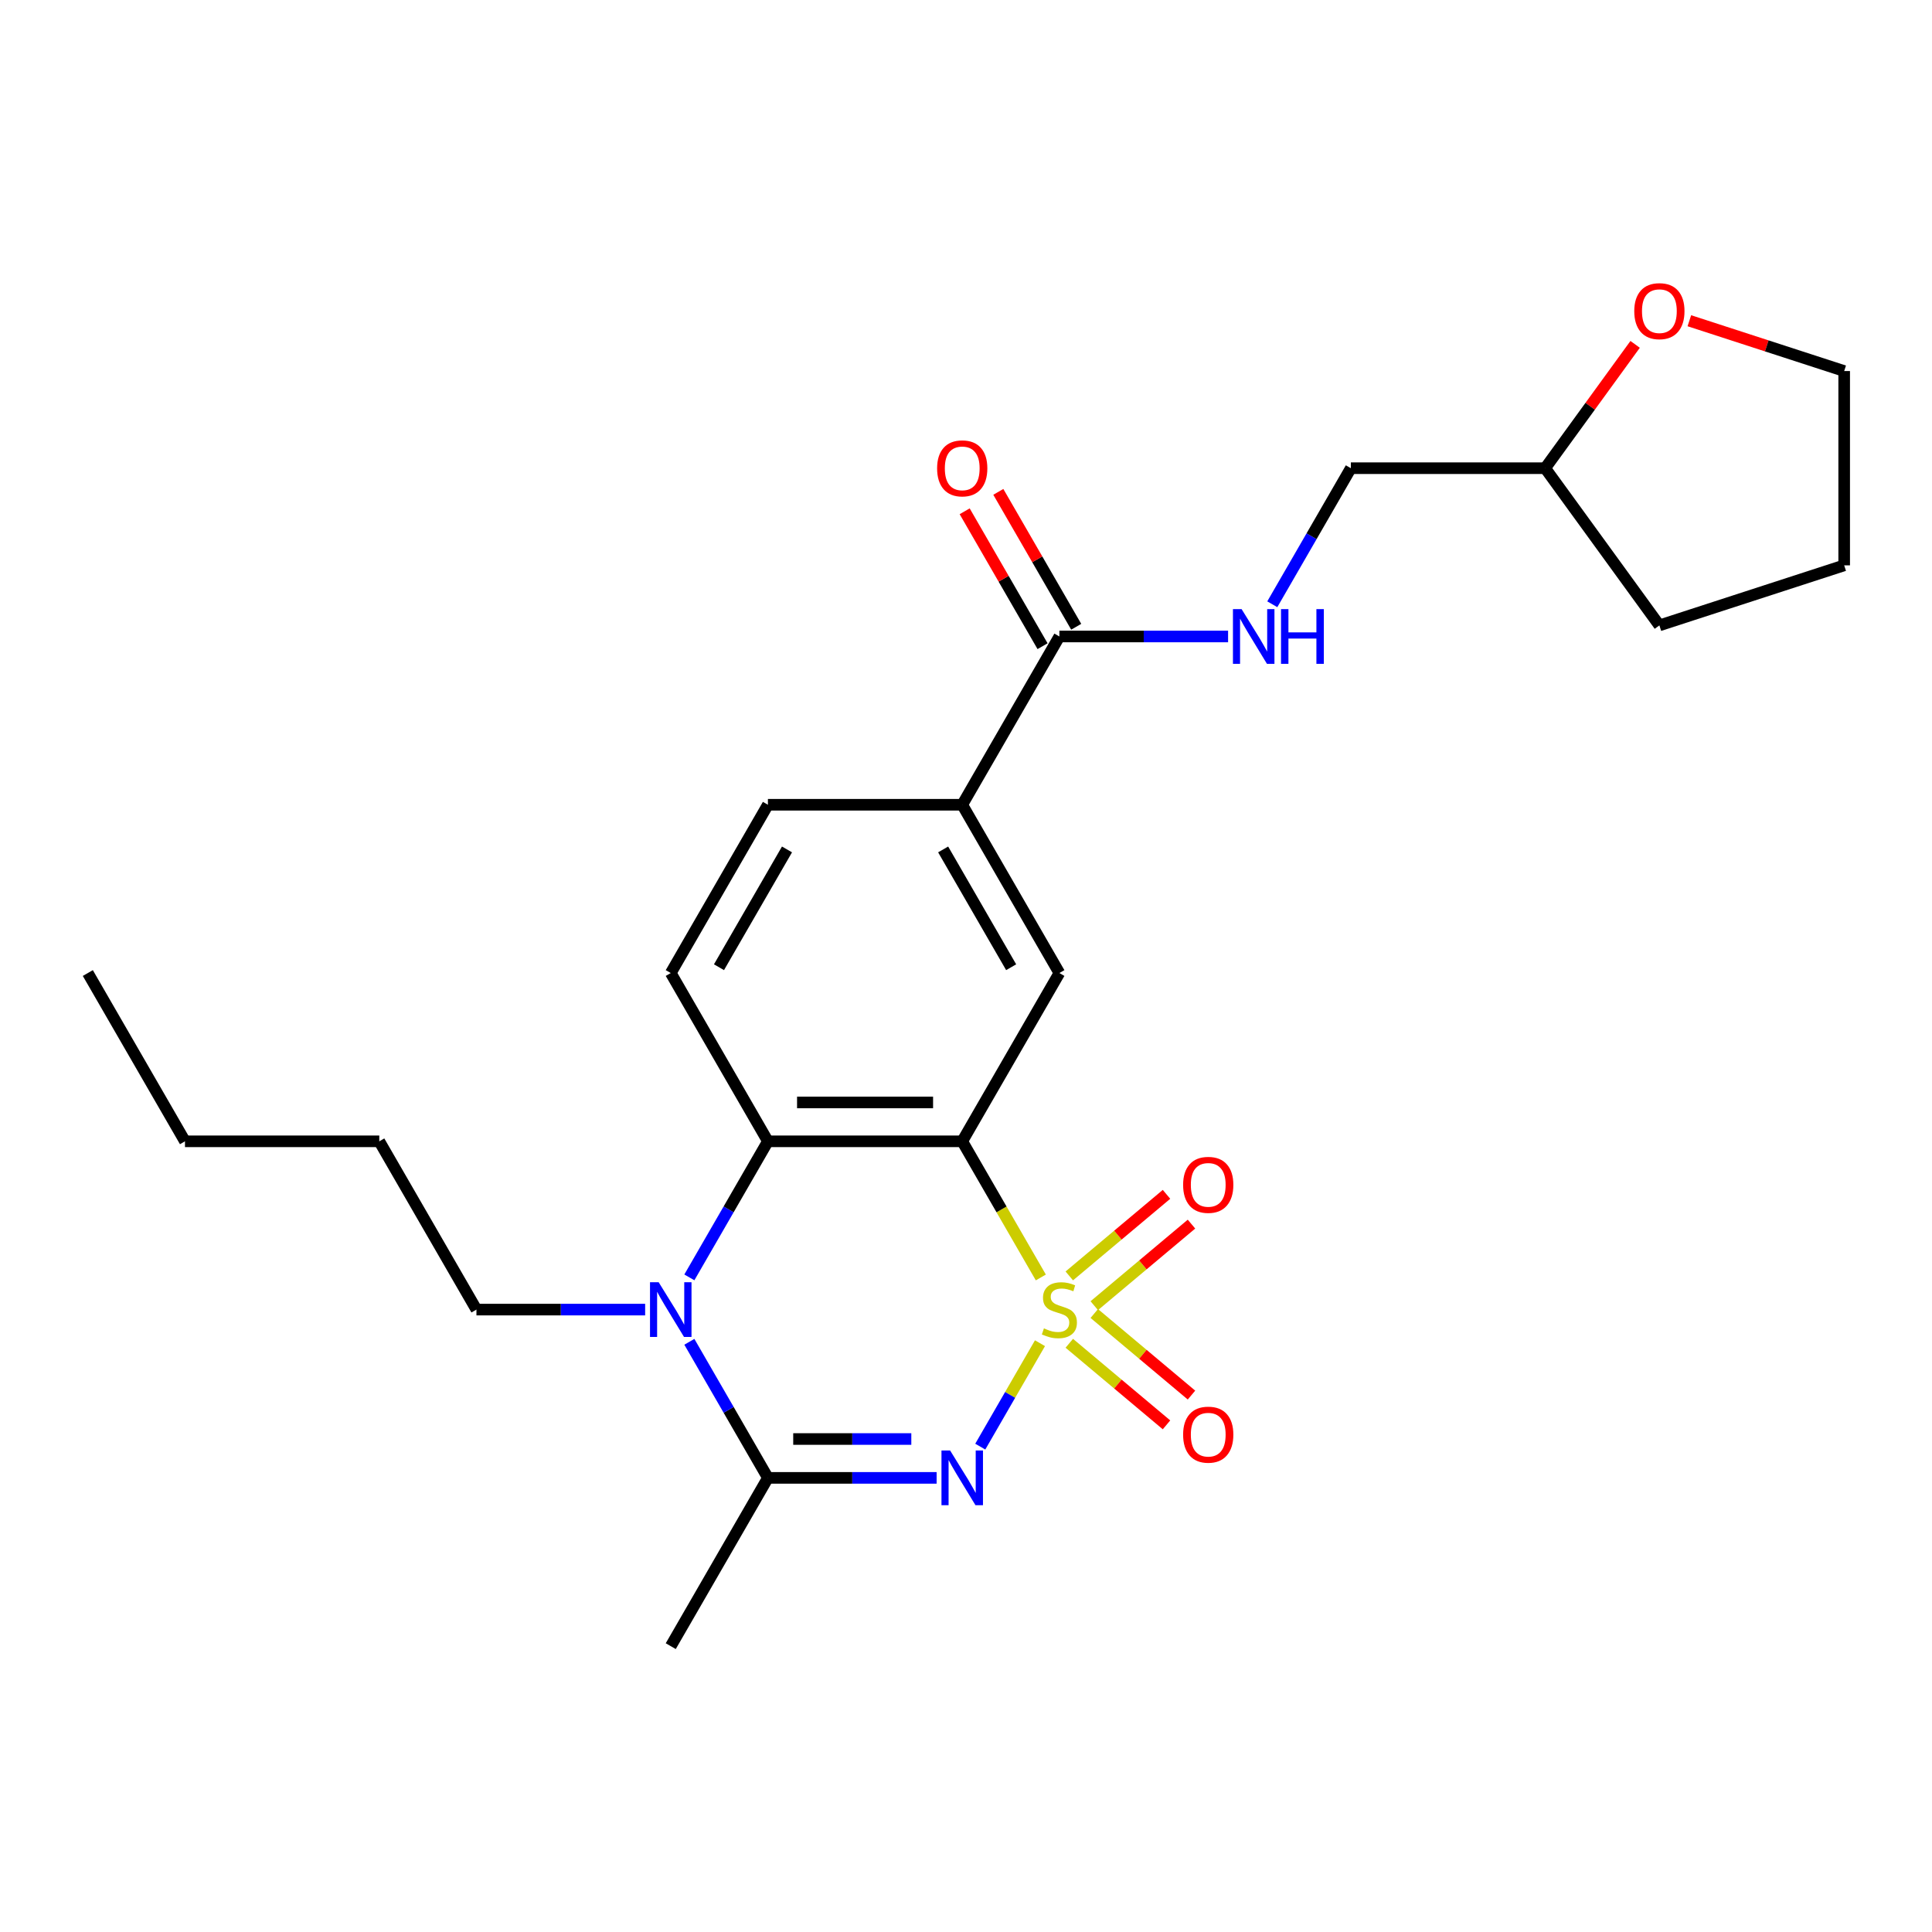 <?xml version='1.0' encoding='iso-8859-1'?>
<svg version='1.1' baseProfile='full'
              xmlns='http://www.w3.org/2000/svg'
                      xmlns:rdkit='http://www.rdkit.org/xml'
                      xmlns:xlink='http://www.w3.org/1999/xlink'
                  xml:space='preserve'
width='1000px' height='1000px' viewBox='0 0 1000 1000'>
<!-- END OF HEADER -->
<rect style='opacity:1.0;fill:#FFFFFF;stroke:none' width='1000' height='1000' x='0' y='0'> </rect>
<path class='bond-0' d='M 538.292,695.239 L 522.838,722.007' style='fill:none;fill-rule:evenodd;stroke:#CCCC00;stroke-width:6px;stroke-linecap:butt;stroke-linejoin:miter;stroke-opacity:1' />
<path class='bond-0' d='M 522.838,722.007 L 507.384,748.774' style='fill:none;fill-rule:evenodd;stroke:#0000FF;stroke-width:6px;stroke-linecap:butt;stroke-linejoin:miter;stroke-opacity:1' />
<path class='bond-1' d='M 538.731,661.211 L 518.389,625.977' style='fill:none;fill-rule:evenodd;stroke:#CCCC00;stroke-width:6px;stroke-linecap:butt;stroke-linejoin:miter;stroke-opacity:1' />
<path class='bond-1' d='M 518.389,625.977 L 498.047,590.744' style='fill:none;fill-rule:evenodd;stroke:#000000;stroke-width:6px;stroke-linecap:butt;stroke-linejoin:miter;stroke-opacity:1' />
<path class='bond-7' d='M 566.394,675.821 L 591.552,654.711' style='fill:none;fill-rule:evenodd;stroke:#CCCC00;stroke-width:6px;stroke-linecap:butt;stroke-linejoin:miter;stroke-opacity:1' />
<path class='bond-7' d='M 591.552,654.711 L 616.709,633.601' style='fill:none;fill-rule:evenodd;stroke:#FF0000;stroke-width:6px;stroke-linecap:butt;stroke-linejoin:miter;stroke-opacity:1' />
<path class='bond-7' d='M 553.464,660.412 L 578.622,639.302' style='fill:none;fill-rule:evenodd;stroke:#CCCC00;stroke-width:6px;stroke-linecap:butt;stroke-linejoin:miter;stroke-opacity:1' />
<path class='bond-7' d='M 578.622,639.302 L 603.78,618.192' style='fill:none;fill-rule:evenodd;stroke:#FF0000;stroke-width:6px;stroke-linecap:butt;stroke-linejoin:miter;stroke-opacity:1' />
<path class='bond-8' d='M 553.464,695.278 L 578.622,716.388' style='fill:none;fill-rule:evenodd;stroke:#CCCC00;stroke-width:6px;stroke-linecap:butt;stroke-linejoin:miter;stroke-opacity:1' />
<path class='bond-8' d='M 578.622,716.388 L 603.78,737.498' style='fill:none;fill-rule:evenodd;stroke:#FF0000;stroke-width:6px;stroke-linecap:butt;stroke-linejoin:miter;stroke-opacity:1' />
<path class='bond-8' d='M 566.394,679.869 L 591.552,700.979' style='fill:none;fill-rule:evenodd;stroke:#CCCC00;stroke-width:6px;stroke-linecap:butt;stroke-linejoin:miter;stroke-opacity:1' />
<path class='bond-8' d='M 591.552,700.979 L 616.709,722.089' style='fill:none;fill-rule:evenodd;stroke:#FF0000;stroke-width:6px;stroke-linecap:butt;stroke-linejoin:miter;stroke-opacity:1' />
<path class='bond-2' d='M 484.792,764.946 L 441.132,764.946' style='fill:none;fill-rule:evenodd;stroke:#0000FF;stroke-width:6px;stroke-linecap:butt;stroke-linejoin:miter;stroke-opacity:1' />
<path class='bond-2' d='M 441.132,764.946 L 397.471,764.946' style='fill:none;fill-rule:evenodd;stroke:#000000;stroke-width:6px;stroke-linecap:butt;stroke-linejoin:miter;stroke-opacity:1' />
<path class='bond-2' d='M 471.694,744.831 L 441.132,744.831' style='fill:none;fill-rule:evenodd;stroke:#0000FF;stroke-width:6px;stroke-linecap:butt;stroke-linejoin:miter;stroke-opacity:1' />
<path class='bond-2' d='M 441.132,744.831 L 410.569,744.831' style='fill:none;fill-rule:evenodd;stroke:#000000;stroke-width:6px;stroke-linecap:butt;stroke-linejoin:miter;stroke-opacity:1' />
<path class='bond-4' d='M 498.047,590.744 L 397.471,590.744' style='fill:none;fill-rule:evenodd;stroke:#000000;stroke-width:6px;stroke-linecap:butt;stroke-linejoin:miter;stroke-opacity:1' />
<path class='bond-4' d='M 482.96,570.628 L 412.557,570.628' style='fill:none;fill-rule:evenodd;stroke:#000000;stroke-width:6px;stroke-linecap:butt;stroke-linejoin:miter;stroke-opacity:1' />
<path class='bond-5' d='M 498.047,590.744 L 548.335,503.642' style='fill:none;fill-rule:evenodd;stroke:#000000;stroke-width:6px;stroke-linecap:butt;stroke-linejoin:miter;stroke-opacity:1' />
<path class='bond-17' d='M 397.471,764.946 L 347.183,852.048' style='fill:none;fill-rule:evenodd;stroke:#000000;stroke-width:6px;stroke-linecap:butt;stroke-linejoin:miter;stroke-opacity:1' />
<path class='bond-25' d='M 397.471,764.946 L 377.14,729.733' style='fill:none;fill-rule:evenodd;stroke:#000000;stroke-width:6px;stroke-linecap:butt;stroke-linejoin:miter;stroke-opacity:1' />
<path class='bond-25' d='M 377.14,729.733 L 356.81,694.519' style='fill:none;fill-rule:evenodd;stroke:#0000FF;stroke-width:6px;stroke-linecap:butt;stroke-linejoin:miter;stroke-opacity:1' />
<path class='bond-3' d='M 356.81,661.171 L 377.14,625.957' style='fill:none;fill-rule:evenodd;stroke:#0000FF;stroke-width:6px;stroke-linecap:butt;stroke-linejoin:miter;stroke-opacity:1' />
<path class='bond-3' d='M 377.14,625.957 L 397.471,590.744' style='fill:none;fill-rule:evenodd;stroke:#000000;stroke-width:6px;stroke-linecap:butt;stroke-linejoin:miter;stroke-opacity:1' />
<path class='bond-16' d='M 333.928,677.845 L 290.267,677.845' style='fill:none;fill-rule:evenodd;stroke:#0000FF;stroke-width:6px;stroke-linecap:butt;stroke-linejoin:miter;stroke-opacity:1' />
<path class='bond-16' d='M 290.267,677.845 L 246.607,677.845' style='fill:none;fill-rule:evenodd;stroke:#000000;stroke-width:6px;stroke-linecap:butt;stroke-linejoin:miter;stroke-opacity:1' />
<path class='bond-10' d='M 397.471,590.744 L 347.183,503.642' style='fill:none;fill-rule:evenodd;stroke:#000000;stroke-width:6px;stroke-linecap:butt;stroke-linejoin:miter;stroke-opacity:1' />
<path class='bond-9' d='M 548.335,503.642 L 498.047,416.541' style='fill:none;fill-rule:evenodd;stroke:#000000;stroke-width:6px;stroke-linecap:butt;stroke-linejoin:miter;stroke-opacity:1' />
<path class='bond-9' d='M 523.371,500.635 L 488.17,439.664' style='fill:none;fill-rule:evenodd;stroke:#000000;stroke-width:6px;stroke-linecap:butt;stroke-linejoin:miter;stroke-opacity:1' />
<path class='bond-6' d='M 548.335,329.439 L 498.047,416.541' style='fill:none;fill-rule:evenodd;stroke:#000000;stroke-width:6px;stroke-linecap:butt;stroke-linejoin:miter;stroke-opacity:1' />
<path class='bond-11' d='M 548.335,329.439 L 591.996,329.439' style='fill:none;fill-rule:evenodd;stroke:#000000;stroke-width:6px;stroke-linecap:butt;stroke-linejoin:miter;stroke-opacity:1' />
<path class='bond-11' d='M 591.996,329.439 L 635.656,329.439' style='fill:none;fill-rule:evenodd;stroke:#0000FF;stroke-width:6px;stroke-linecap:butt;stroke-linejoin:miter;stroke-opacity:1' />
<path class='bond-13' d='M 557.045,324.411 L 536.888,289.497' style='fill:none;fill-rule:evenodd;stroke:#000000;stroke-width:6px;stroke-linecap:butt;stroke-linejoin:miter;stroke-opacity:1' />
<path class='bond-13' d='M 536.888,289.497 L 516.73,254.584' style='fill:none;fill-rule:evenodd;stroke:#FF0000;stroke-width:6px;stroke-linecap:butt;stroke-linejoin:miter;stroke-opacity:1' />
<path class='bond-13' d='M 539.625,334.468 L 519.467,299.555' style='fill:none;fill-rule:evenodd;stroke:#000000;stroke-width:6px;stroke-linecap:butt;stroke-linejoin:miter;stroke-opacity:1' />
<path class='bond-13' d='M 519.467,299.555 L 499.31,264.641' style='fill:none;fill-rule:evenodd;stroke:#FF0000;stroke-width:6px;stroke-linecap:butt;stroke-linejoin:miter;stroke-opacity:1' />
<path class='bond-12' d='M 498.047,416.541 L 397.471,416.541' style='fill:none;fill-rule:evenodd;stroke:#000000;stroke-width:6px;stroke-linecap:butt;stroke-linejoin:miter;stroke-opacity:1' />
<path class='bond-26' d='M 347.183,503.642 L 397.471,416.541' style='fill:none;fill-rule:evenodd;stroke:#000000;stroke-width:6px;stroke-linecap:butt;stroke-linejoin:miter;stroke-opacity:1' />
<path class='bond-26' d='M 372.146,500.635 L 407.348,439.664' style='fill:none;fill-rule:evenodd;stroke:#000000;stroke-width:6px;stroke-linecap:butt;stroke-linejoin:miter;stroke-opacity:1' />
<path class='bond-15' d='M 658.538,312.765 L 678.868,277.552' style='fill:none;fill-rule:evenodd;stroke:#0000FF;stroke-width:6px;stroke-linecap:butt;stroke-linejoin:miter;stroke-opacity:1' />
<path class='bond-15' d='M 678.868,277.552 L 699.199,242.338' style='fill:none;fill-rule:evenodd;stroke:#000000;stroke-width:6px;stroke-linecap:butt;stroke-linejoin:miter;stroke-opacity:1' />
<path class='bond-14' d='M 846.341,178.245 L 823.058,210.291' style='fill:none;fill-rule:evenodd;stroke:#FF0000;stroke-width:6px;stroke-linecap:butt;stroke-linejoin:miter;stroke-opacity:1' />
<path class='bond-14' d='M 823.058,210.291 L 799.775,242.338' style='fill:none;fill-rule:evenodd;stroke:#000000;stroke-width:6px;stroke-linecap:butt;stroke-linejoin:miter;stroke-opacity:1' />
<path class='bond-19' d='M 874.406,166.011 L 914.476,179.031' style='fill:none;fill-rule:evenodd;stroke:#FF0000;stroke-width:6px;stroke-linecap:butt;stroke-linejoin:miter;stroke-opacity:1' />
<path class='bond-19' d='M 914.476,179.031 L 954.545,192.05' style='fill:none;fill-rule:evenodd;stroke:#000000;stroke-width:6px;stroke-linecap:butt;stroke-linejoin:miter;stroke-opacity:1' />
<path class='bond-18' d='M 699.199,242.338 L 799.775,242.338' style='fill:none;fill-rule:evenodd;stroke:#000000;stroke-width:6px;stroke-linecap:butt;stroke-linejoin:miter;stroke-opacity:1' />
<path class='bond-21' d='M 246.607,677.845 L 196.319,590.744' style='fill:none;fill-rule:evenodd;stroke:#000000;stroke-width:6px;stroke-linecap:butt;stroke-linejoin:miter;stroke-opacity:1' />
<path class='bond-20' d='M 799.775,242.338 L 858.892,323.706' style='fill:none;fill-rule:evenodd;stroke:#000000;stroke-width:6px;stroke-linecap:butt;stroke-linejoin:miter;stroke-opacity:1' />
<path class='bond-27' d='M 954.545,192.05 L 954.545,292.626' style='fill:none;fill-rule:evenodd;stroke:#000000;stroke-width:6px;stroke-linecap:butt;stroke-linejoin:miter;stroke-opacity:1' />
<path class='bond-23' d='M 858.892,323.706 L 954.545,292.626' style='fill:none;fill-rule:evenodd;stroke:#000000;stroke-width:6px;stroke-linecap:butt;stroke-linejoin:miter;stroke-opacity:1' />
<path class='bond-22' d='M 196.319,590.744 L 95.743,590.744' style='fill:none;fill-rule:evenodd;stroke:#000000;stroke-width:6px;stroke-linecap:butt;stroke-linejoin:miter;stroke-opacity:1' />
<path class='bond-24' d='M 95.743,590.744 L 45.455,503.642' style='fill:none;fill-rule:evenodd;stroke:#000000;stroke-width:6px;stroke-linecap:butt;stroke-linejoin:miter;stroke-opacity:1' />
<path  class='atom-0' d='M 540.335 687.565
Q 540.655 687.685, 541.975 688.245
Q 543.295 688.805, 544.735 689.165
Q 546.215 689.485, 547.655 689.485
Q 550.335 689.485, 551.895 688.205
Q 553.455 686.885, 553.455 684.605
Q 553.455 683.045, 552.655 682.085
Q 551.895 681.125, 550.695 680.605
Q 549.495 680.085, 547.495 679.485
Q 544.975 678.725, 543.455 678.005
Q 541.975 677.285, 540.895 675.765
Q 539.855 674.245, 539.855 671.685
Q 539.855 668.125, 542.255 665.925
Q 544.695 663.725, 549.495 663.725
Q 552.775 663.725, 556.495 665.285
L 555.575 668.365
Q 552.175 666.965, 549.615 666.965
Q 546.855 666.965, 545.335 668.125
Q 543.815 669.245, 543.855 671.205
Q 543.855 672.725, 544.615 673.645
Q 545.415 674.565, 546.535 675.085
Q 547.695 675.605, 549.615 676.205
Q 552.175 677.005, 553.695 677.805
Q 555.215 678.605, 556.295 680.245
Q 557.415 681.845, 557.415 684.605
Q 557.415 688.525, 554.775 690.645
Q 552.175 692.725, 547.815 692.725
Q 545.295 692.725, 543.375 692.165
Q 541.495 691.645, 539.255 690.725
L 540.335 687.565
' fill='#CCCC00'/>
<path  class='atom-1' d='M 491.787 750.786
L 501.067 765.786
Q 501.987 767.266, 503.467 769.946
Q 504.947 772.626, 505.027 772.786
L 505.027 750.786
L 508.787 750.786
L 508.787 779.106
L 504.907 779.106
L 494.947 762.706
Q 493.787 760.786, 492.547 758.586
Q 491.347 756.386, 490.987 755.706
L 490.987 779.106
L 487.307 779.106
L 487.307 750.786
L 491.787 750.786
' fill='#0000FF'/>
<path  class='atom-4' d='M 340.923 663.685
L 350.203 678.685
Q 351.123 680.165, 352.603 682.845
Q 354.083 685.525, 354.163 685.685
L 354.163 663.685
L 357.923 663.685
L 357.923 692.005
L 354.043 692.005
L 344.083 675.605
Q 342.923 673.685, 341.683 671.485
Q 340.483 669.285, 340.123 668.605
L 340.123 692.005
L 336.443 692.005
L 336.443 663.685
L 340.923 663.685
' fill='#0000FF'/>
<path  class='atom-8' d='M 612.38 613.276
Q 612.38 606.476, 615.74 602.676
Q 619.1 598.876, 625.38 598.876
Q 631.66 598.876, 635.02 602.676
Q 638.38 606.476, 638.38 613.276
Q 638.38 620.156, 634.98 624.076
Q 631.58 627.956, 625.38 627.956
Q 619.14 627.956, 615.74 624.076
Q 612.38 620.196, 612.38 613.276
M 625.38 624.756
Q 629.7 624.756, 632.02 621.876
Q 634.38 618.956, 634.38 613.276
Q 634.38 607.716, 632.02 604.916
Q 629.7 602.076, 625.38 602.076
Q 621.06 602.076, 618.7 604.876
Q 616.38 607.676, 616.38 613.276
Q 616.38 618.996, 618.7 621.876
Q 621.06 624.756, 625.38 624.756
' fill='#FF0000'/>
<path  class='atom-9' d='M 612.38 742.574
Q 612.38 735.774, 615.74 731.974
Q 619.1 728.174, 625.38 728.174
Q 631.66 728.174, 635.02 731.974
Q 638.38 735.774, 638.38 742.574
Q 638.38 749.454, 634.98 753.374
Q 631.58 757.254, 625.38 757.254
Q 619.14 757.254, 615.74 753.374
Q 612.38 749.494, 612.38 742.574
M 625.38 754.054
Q 629.7 754.054, 632.02 751.174
Q 634.38 748.254, 634.38 742.574
Q 634.38 737.014, 632.02 734.214
Q 629.7 731.374, 625.38 731.374
Q 621.06 731.374, 618.7 734.174
Q 616.38 736.974, 616.38 742.574
Q 616.38 748.294, 618.7 751.174
Q 621.06 754.054, 625.38 754.054
' fill='#FF0000'/>
<path  class='atom-12' d='M 642.651 315.279
L 651.931 330.279
Q 652.851 331.759, 654.331 334.439
Q 655.811 337.119, 655.891 337.279
L 655.891 315.279
L 659.651 315.279
L 659.651 343.599
L 655.771 343.599
L 645.811 327.199
Q 644.651 325.279, 643.411 323.079
Q 642.211 320.879, 641.851 320.199
L 641.851 343.599
L 638.171 343.599
L 638.171 315.279
L 642.651 315.279
' fill='#0000FF'/>
<path  class='atom-12' d='M 663.051 315.279
L 666.891 315.279
L 666.891 327.319
L 681.371 327.319
L 681.371 315.279
L 685.211 315.279
L 685.211 343.599
L 681.371 343.599
L 681.371 330.519
L 666.891 330.519
L 666.891 343.599
L 663.051 343.599
L 663.051 315.279
' fill='#0000FF'/>
<path  class='atom-14' d='M 485.047 242.418
Q 485.047 235.618, 488.407 231.818
Q 491.767 228.018, 498.047 228.018
Q 504.327 228.018, 507.687 231.818
Q 511.047 235.618, 511.047 242.418
Q 511.047 249.298, 507.647 253.218
Q 504.247 257.098, 498.047 257.098
Q 491.807 257.098, 488.407 253.218
Q 485.047 249.338, 485.047 242.418
M 498.047 253.898
Q 502.367 253.898, 504.687 251.018
Q 507.047 248.098, 507.047 242.418
Q 507.047 236.858, 504.687 234.058
Q 502.367 231.218, 498.047 231.218
Q 493.727 231.218, 491.367 234.018
Q 489.047 236.818, 489.047 242.418
Q 489.047 248.138, 491.367 251.018
Q 493.727 253.898, 498.047 253.898
' fill='#FF0000'/>
<path  class='atom-15' d='M 845.892 161.05
Q 845.892 154.25, 849.252 150.45
Q 852.612 146.65, 858.892 146.65
Q 865.172 146.65, 868.532 150.45
Q 871.892 154.25, 871.892 161.05
Q 871.892 167.93, 868.492 171.85
Q 865.092 175.73, 858.892 175.73
Q 852.652 175.73, 849.252 171.85
Q 845.892 167.97, 845.892 161.05
M 858.892 172.53
Q 863.212 172.53, 865.532 169.65
Q 867.892 166.73, 867.892 161.05
Q 867.892 155.49, 865.532 152.69
Q 863.212 149.85, 858.892 149.85
Q 854.572 149.85, 852.212 152.65
Q 849.892 155.45, 849.892 161.05
Q 849.892 166.77, 852.212 169.65
Q 854.572 172.53, 858.892 172.53
' fill='#FF0000'/>
</svg>
